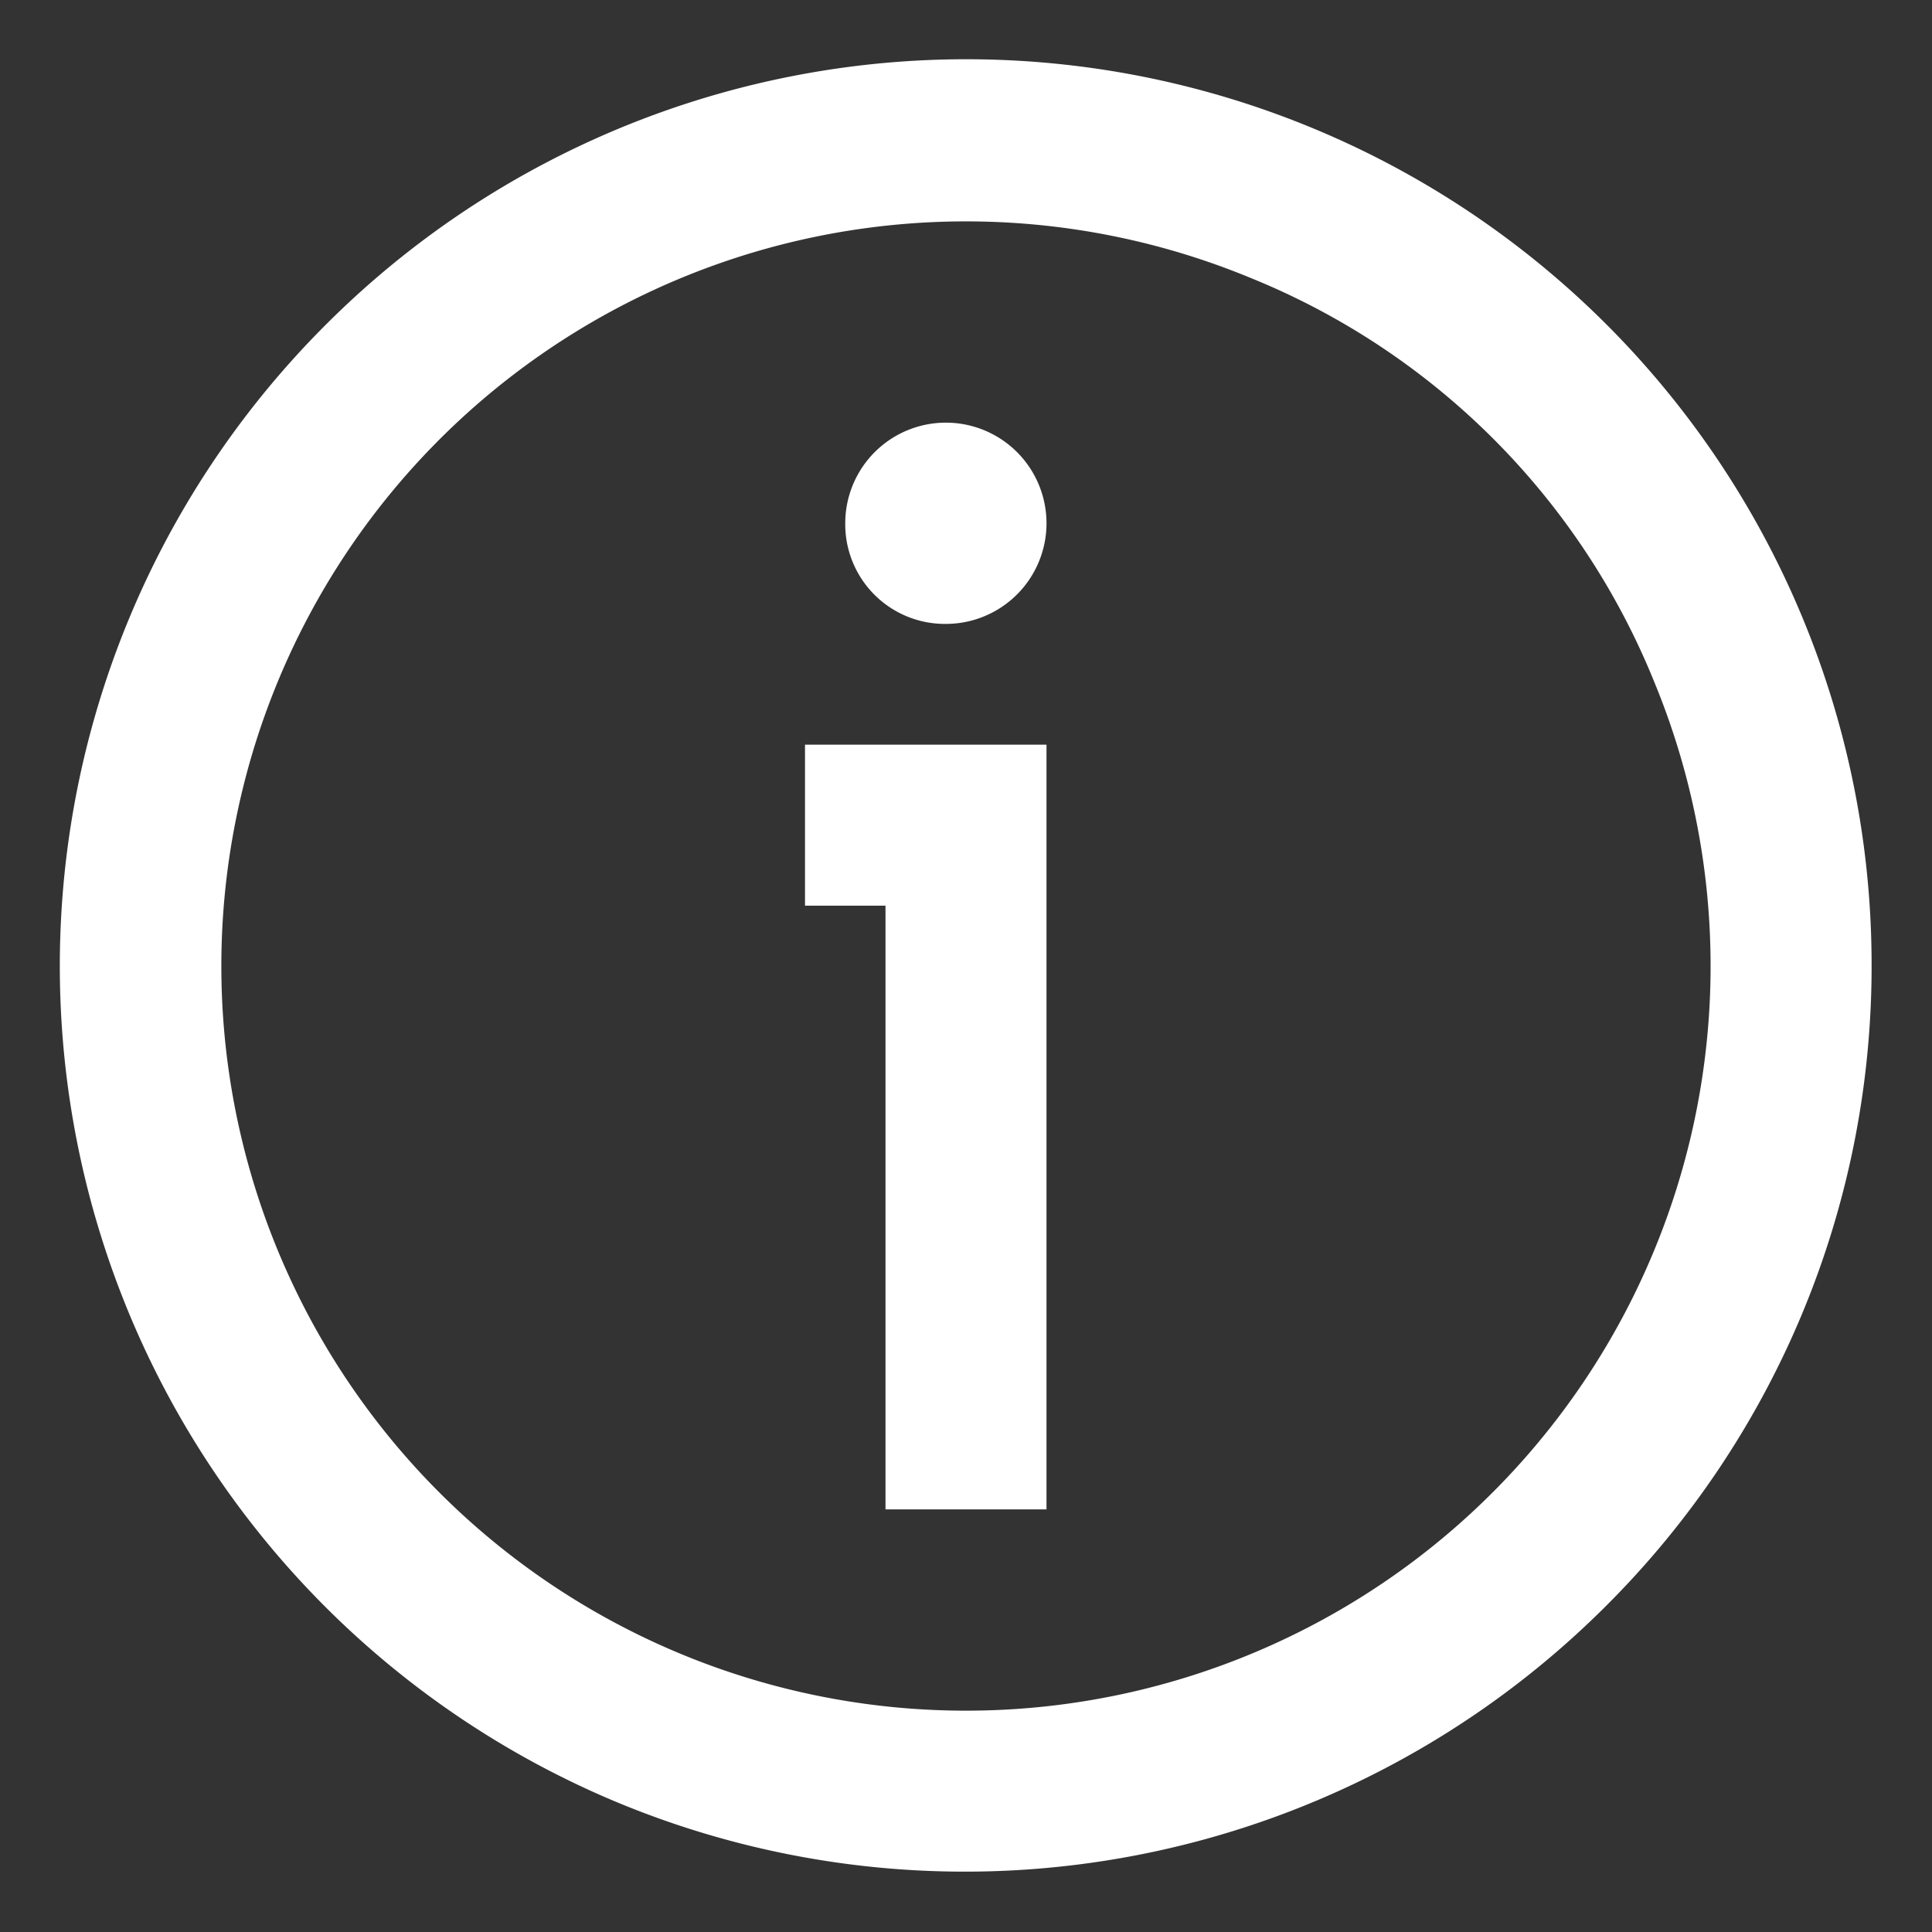 <svg id="Icon_Bold_Information_Info_outline" data-name="Icon / Bold / Information / Info_outline" xmlns="http://www.w3.org/2000/svg" width="72" height="72" viewBox="0 0 72 72">
  <rect x="0" y="0" width="72" height="72" fill="#333333" stroke="none"/>
  <rect id="Container" width="72" height="72" fill="none"/>
  <path id="Icon_Bold_Information_Info_outline-2" data-name="Icon / Bold / Information / Info_outline" d="M20.6,64.853A33.768,33.768,0,0,1,9.872,9.871,33.739,33.739,0,0,1,67.5,33.75,33.643,33.643,0,0,1,57.6,57.6a33.781,33.781,0,0,1-37,7.253ZM6,33.75a27.75,27.75,0,1,0,53.39-10.613A27.278,27.278,0,0,0,44.363,8.109,27.75,27.75,0,0,0,6,33.75ZM30.751,54V31.5h-3v-6h9V54Zm-1.5-36.75A3.75,3.75,0,1,1,33,21,3.714,3.714,0,0,1,29.251,17.25Z" transform="translate(2.249 2.251)" fill="#fff"/>
</svg>
